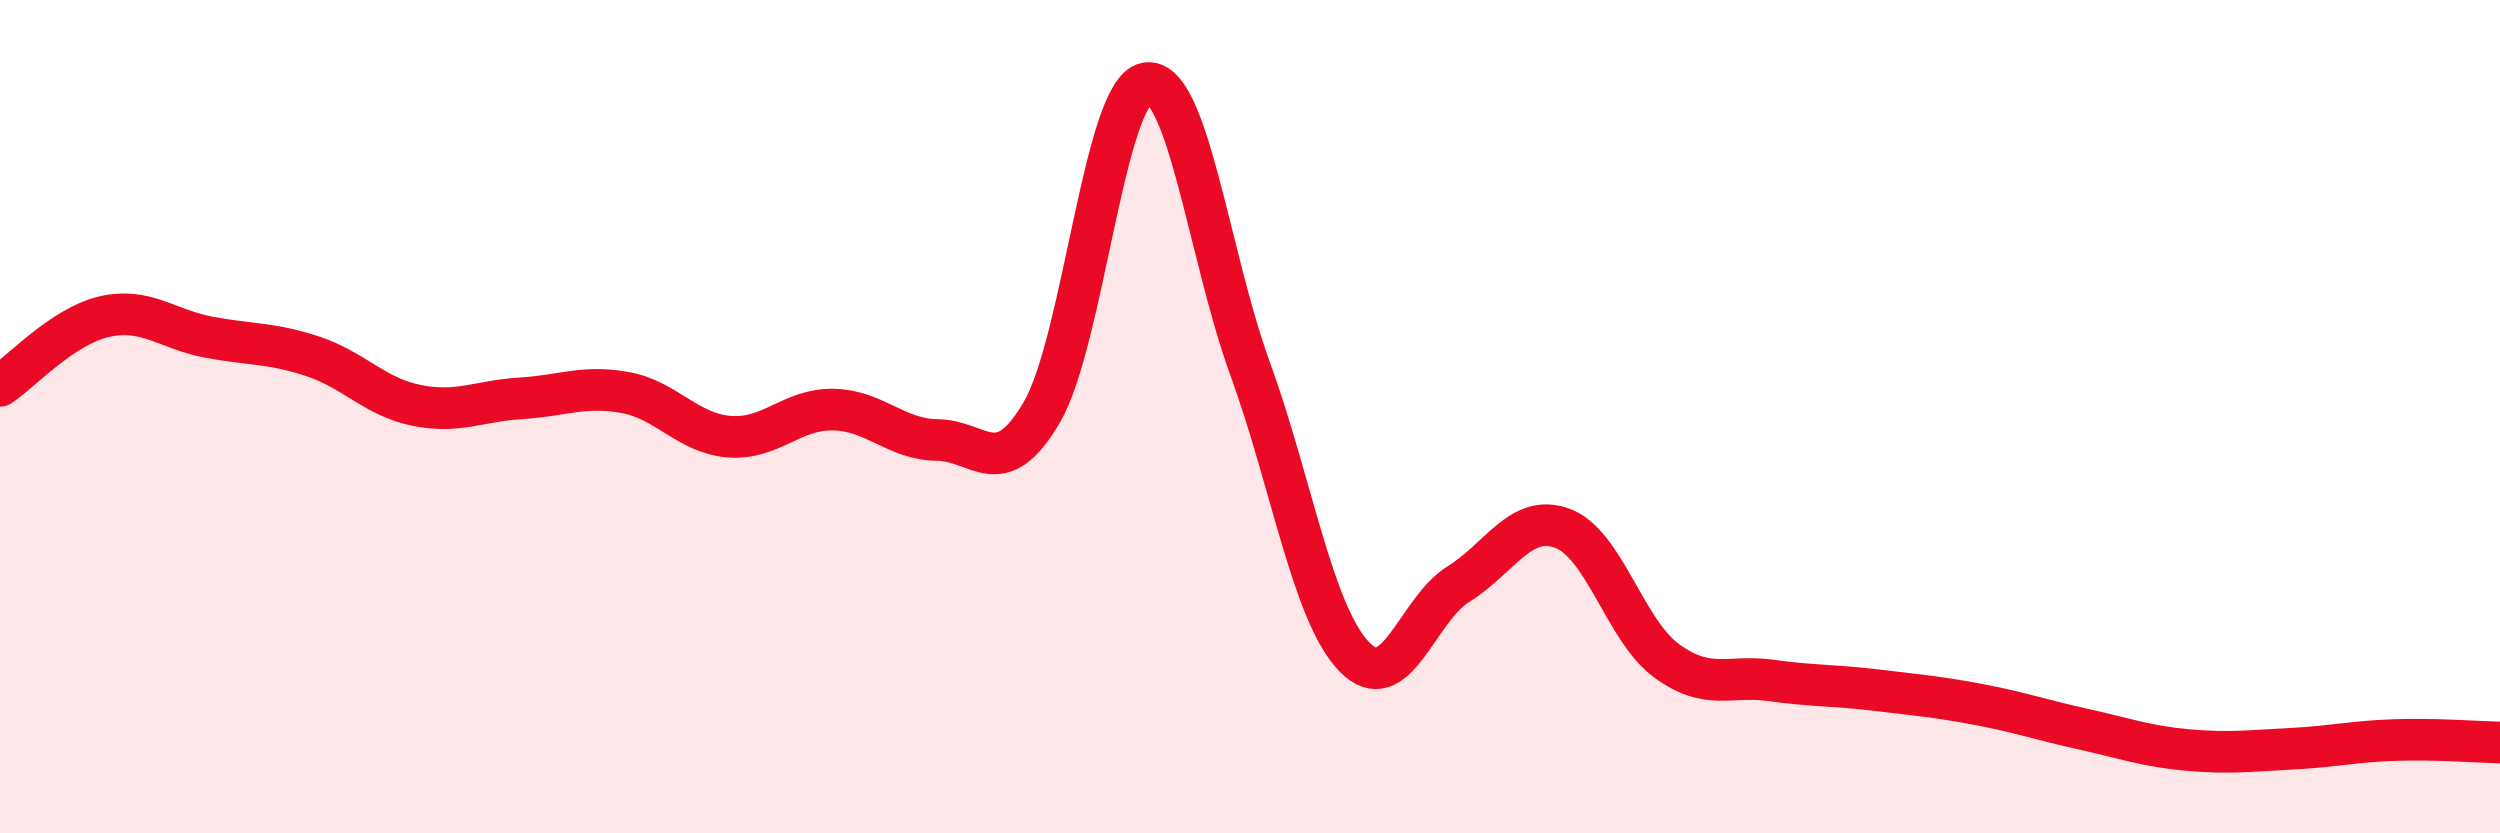
    <svg width="60" height="20" viewBox="0 0 60 20" xmlns="http://www.w3.org/2000/svg">
      <path
        d="M 0,9.26 C 0.5,8.93 1.5,7.83 2.5,7.6 C 3.5,7.37 4,7.9 5,8.09 C 6,8.28 6.5,8.22 7.5,8.55 C 8.5,8.88 9,9.53 10,9.73 C 11,9.93 11.5,9.62 12.5,9.56 C 13.5,9.5 14,9.24 15,9.42 C 16,9.6 16.5,10.4 17.5,10.48 C 18.5,10.56 19,9.81 20,9.83 C 21,9.85 21.5,10.55 22.5,10.56 C 23.5,10.57 24,11.61 25,9.9 C 26,8.19 26.5,2.21 27.5,2 C 28.5,1.79 29,6.09 30,8.84 C 31,11.59 31.5,14.72 32.5,15.76 C 33.5,16.8 34,14.64 35,14.02 C 36,13.4 36.5,12.31 37.5,12.68 C 38.5,13.05 39,15.13 40,15.86 C 41,16.59 41.5,16.19 42.5,16.33 C 43.5,16.47 44,16.44 45,16.56 C 46,16.68 46.5,16.72 47.5,16.91 C 48.5,17.1 49,17.28 50,17.5 C 51,17.72 51.5,17.91 52.5,18 C 53.5,18.09 54,18.02 55,17.97 C 56,17.92 56.5,17.79 57.5,17.76 C 58.5,17.73 59.5,17.81 60,17.82L60 20L0 20Z"
        fill="#EB0A25"
        opacity="0.1"
        stroke-linecap="round"
        stroke-linejoin="round"
      />
      <path
        d="M 0,9.26 C 0.5,8.93 1.5,7.83 2.5,7.6 C 3.5,7.37 4,7.9 5,8.09 C 6,8.28 6.5,8.22 7.5,8.55 C 8.5,8.88 9,9.53 10,9.73 C 11,9.93 11.5,9.62 12.5,9.56 C 13.5,9.5 14,9.24 15,9.42 C 16,9.6 16.5,10.4 17.5,10.48 C 18.5,10.56 19,9.81 20,9.83 C 21,9.85 21.5,10.55 22.5,10.56 C 23.5,10.57 24,11.61 25,9.9 C 26,8.19 26.5,2.21 27.5,2 C 28.5,1.79 29,6.09 30,8.84 C 31,11.59 31.5,14.72 32.5,15.76 C 33.5,16.8 34,14.64 35,14.02 C 36,13.4 36.5,12.31 37.5,12.68 C 38.5,13.05 39,15.13 40,15.86 C 41,16.59 41.5,16.19 42.5,16.33 C 43.5,16.47 44,16.44 45,16.56 C 46,16.68 46.5,16.72 47.5,16.91 C 48.5,17.1 49,17.28 50,17.5 C 51,17.72 51.5,17.91 52.5,18 C 53.5,18.09 54,18.02 55,17.97 C 56,17.92 56.5,17.79 57.5,17.76 C 58.5,17.73 59.5,17.81 60,17.82"
        stroke="#EB0A25"
        stroke-width="1"
        fill="none"
        stroke-linecap="round"
        stroke-linejoin="round"
      />
    </svg>
  